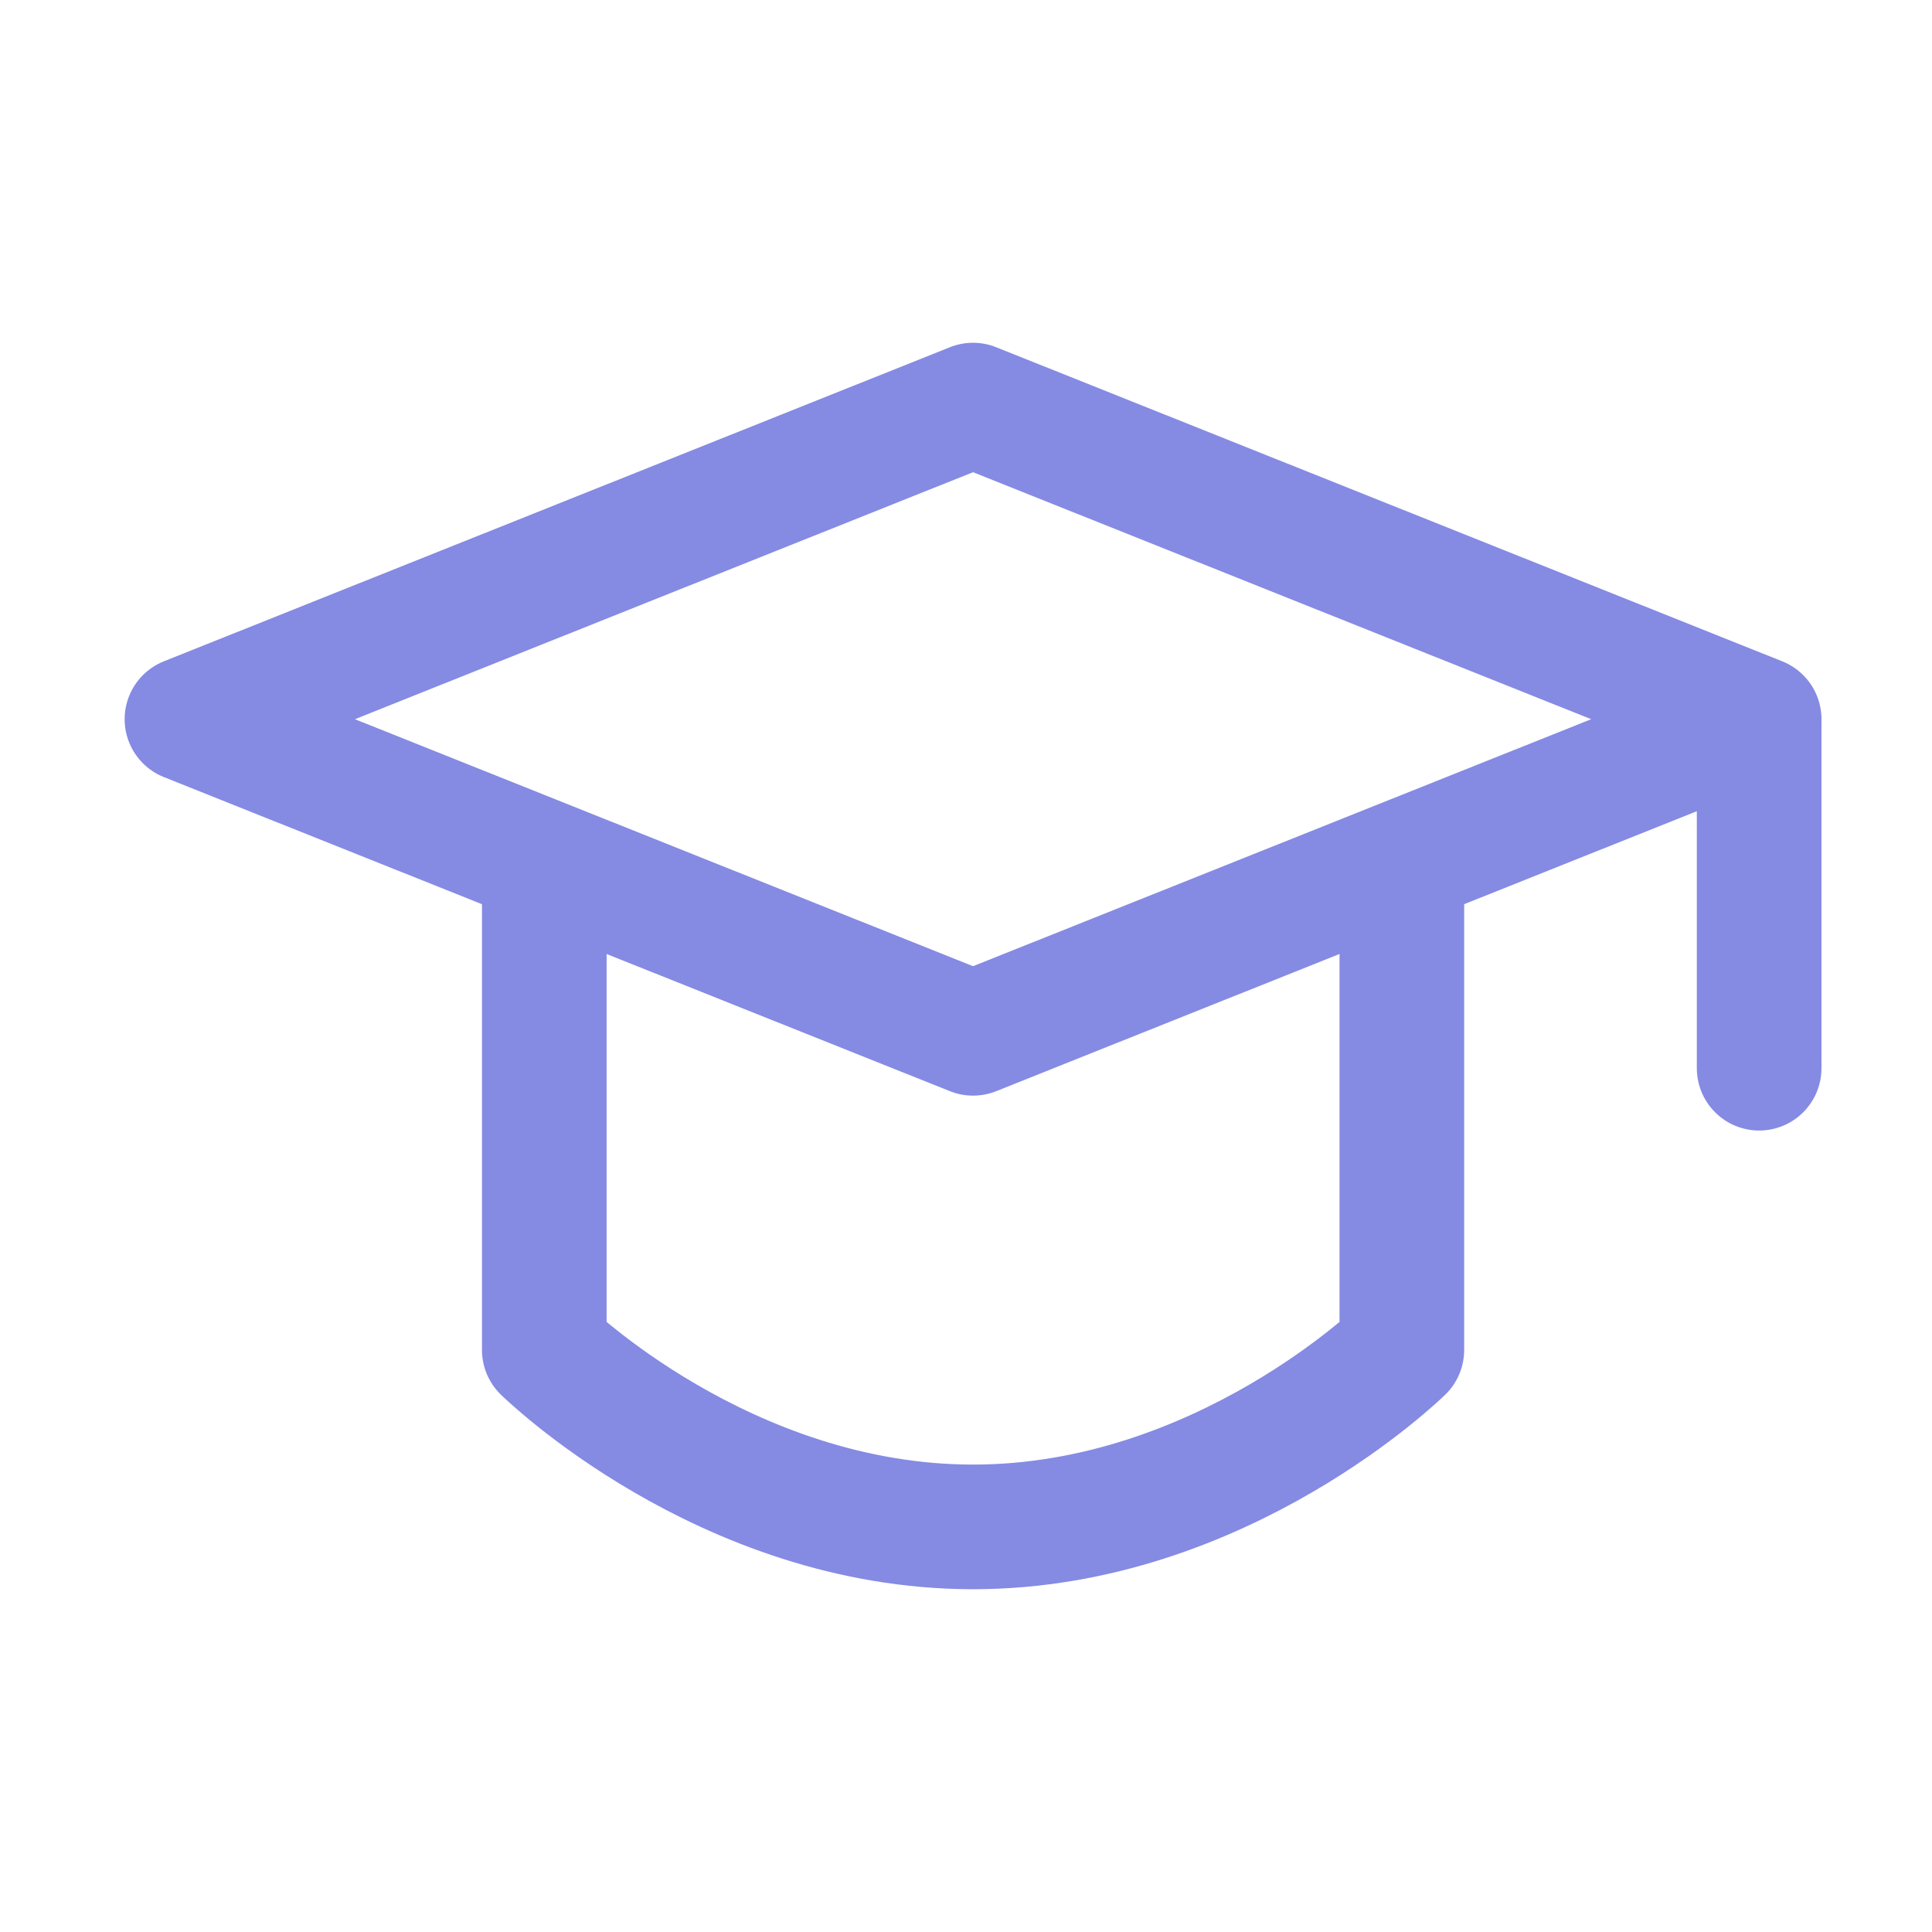 <svg width="62" height="62" viewBox="0 0 62 62" fill="none" xmlns="http://www.w3.org/2000/svg">
<path d="M6 23.08L31.226 13L56.453 23.08L31.226 33.16L6 23.08Z" stroke="#858AE3" stroke-width="4" stroke-linejoin="round"/>
<path d="M56.453 23.212V34.28M17.467 28.39V43.321C17.467 43.321 23.239 49 31.227 49C39.215 49 44.987 43.321 44.987 43.321V28.39" stroke="#858AE3" stroke-width="4" stroke-linecap="round" stroke-linejoin="round"/>
</svg>
